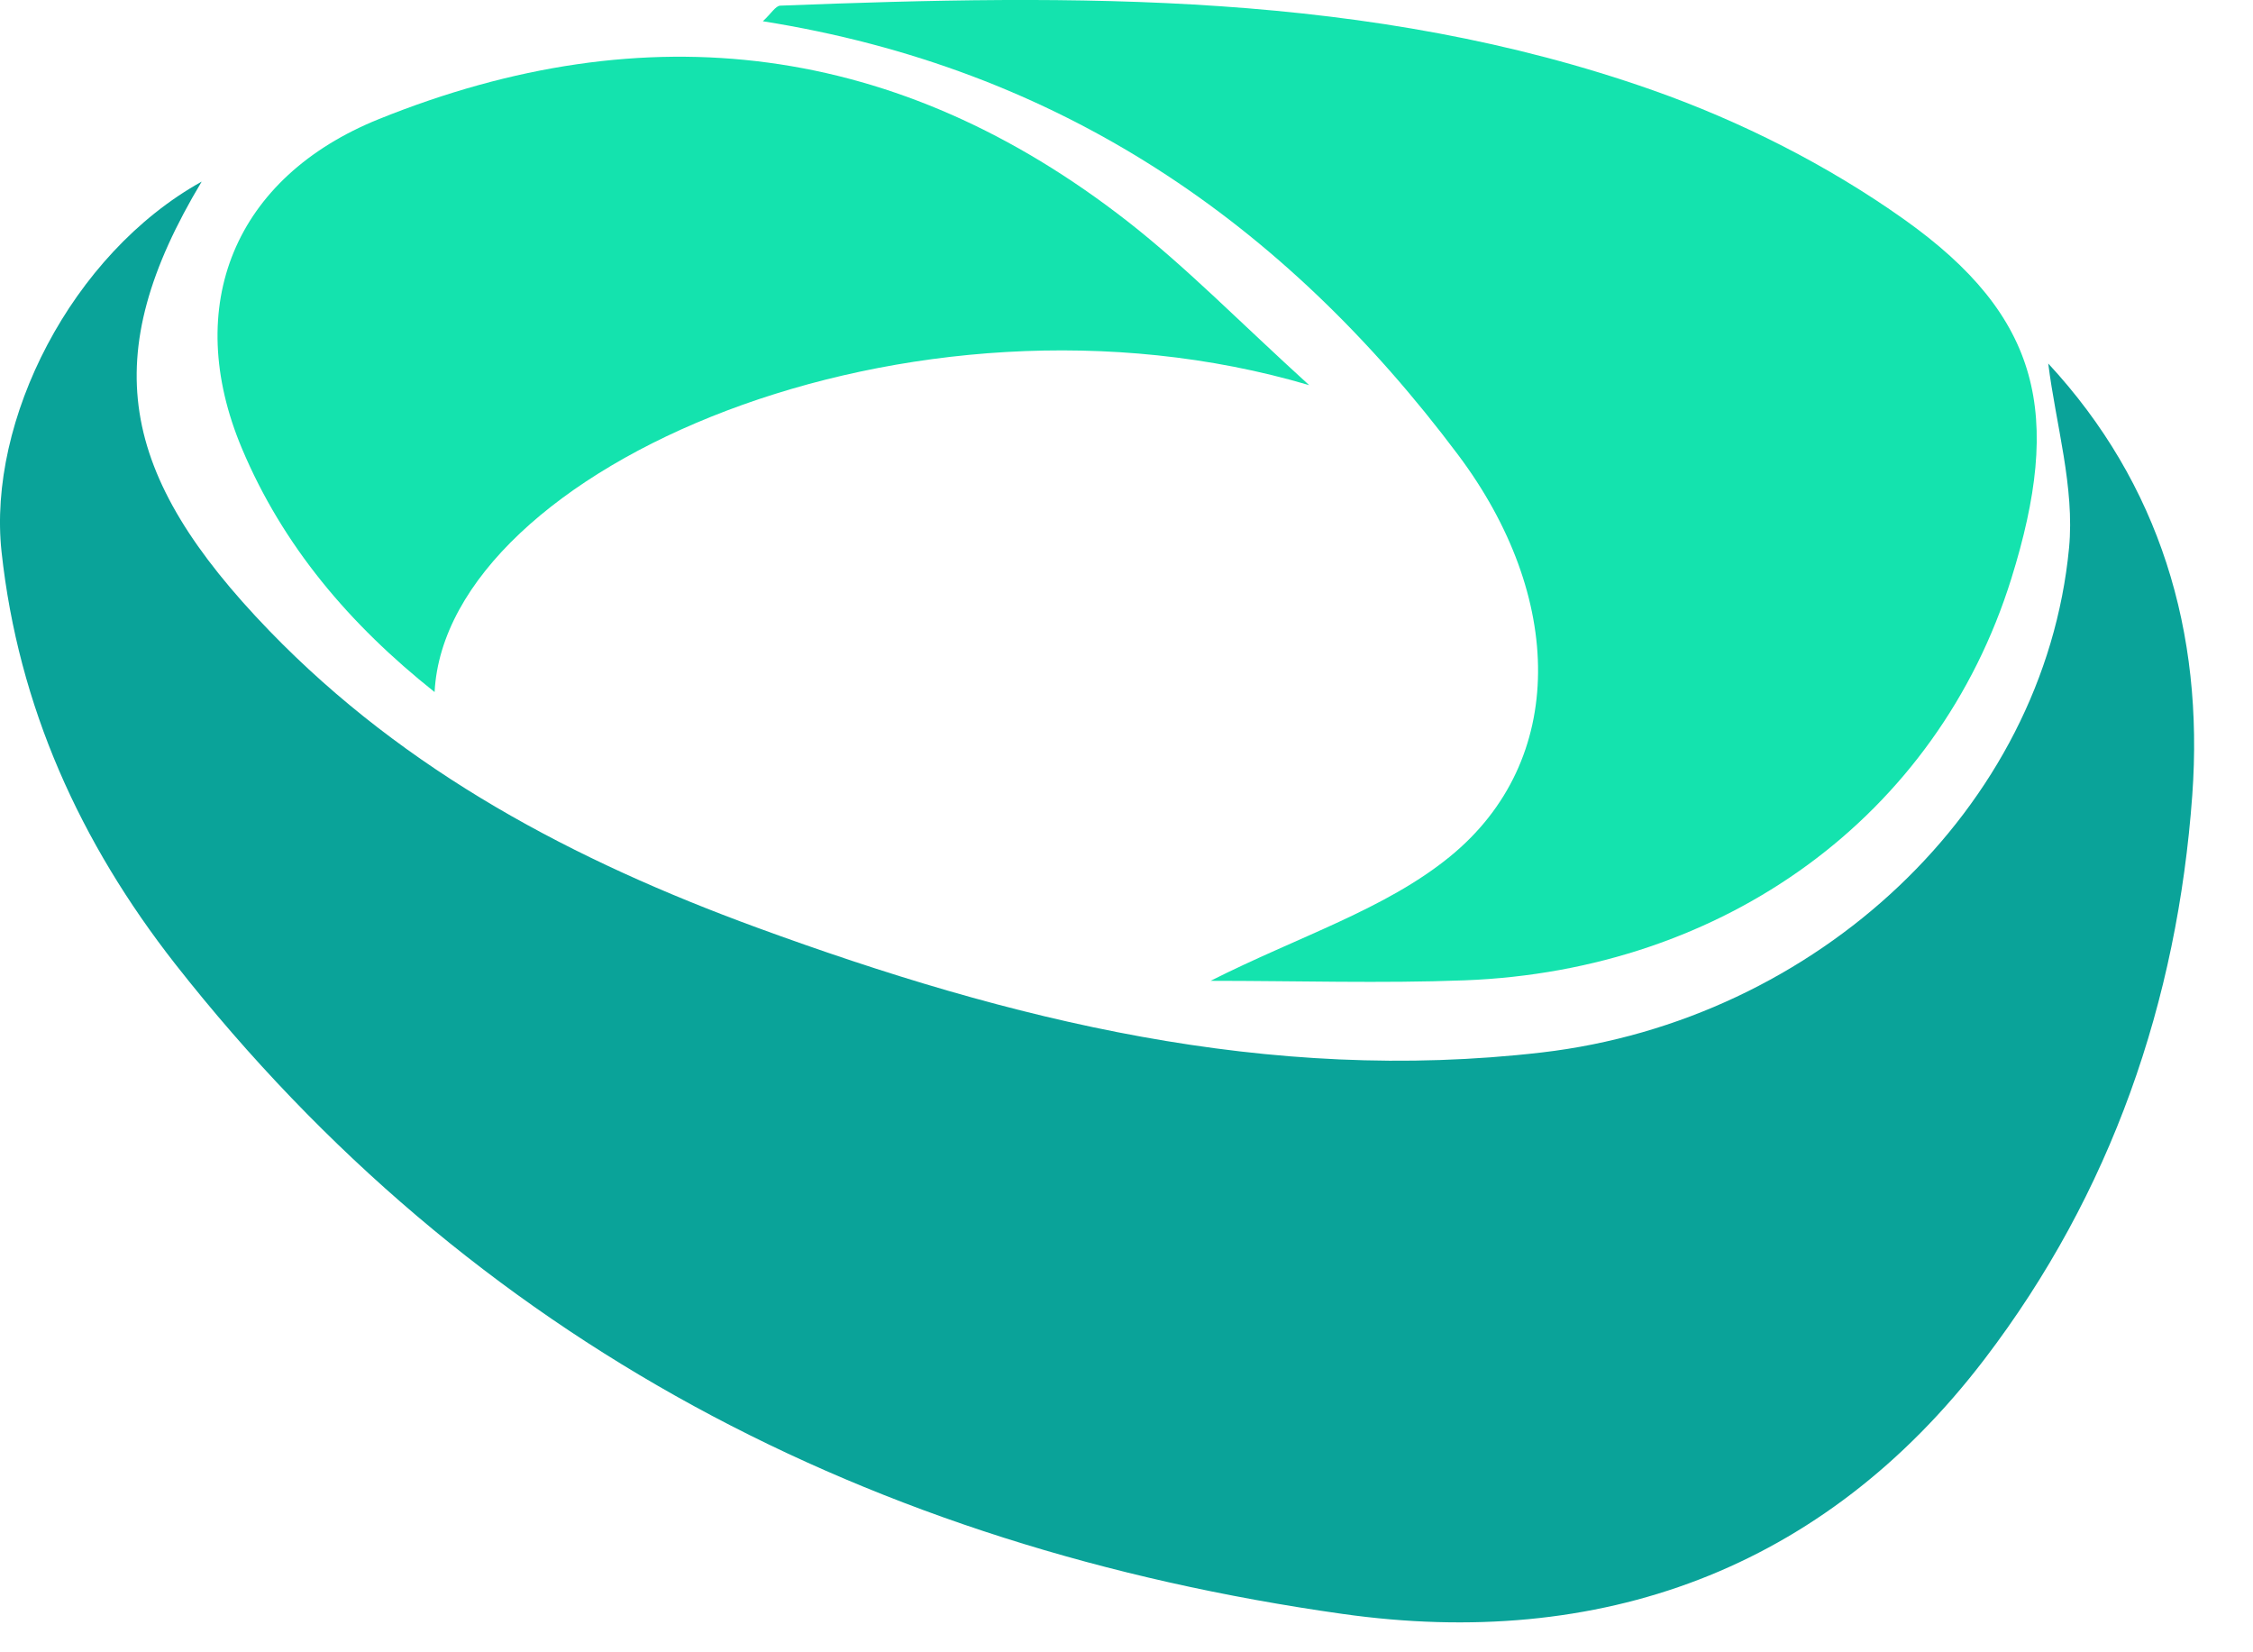 <!-- <svg width="346" height="398" viewBox="0 0 346 398" fill="none" xmlns="http://www.w3.org/2000/svg">
<g clip-path="url(#clip0_2798_15017)">
<path d="M279.511 246.382L304.81 231.766C306.081 231.04 306.863 229.684 306.863 228.217V78.8064C306.863 77.3392 306.095 75.9839 304.824 75.2573L175.533 0.544937C174.263 -0.181646 172.699 -0.181646 171.428 0.544937L146.129 15.1604C143.392 16.7394 143.392 20.6937 146.129 22.2726L271.315 94.6095C272.585 95.3361 273.367 96.6915 273.367 98.1586V242.805C273.367 245.962 276.788 247.933 279.525 246.354L279.511 246.382Z" fill="url(#paint0_linear_2798_15017)"/>
<path d="M185.252 315.002L210.551 329.617C211.822 330.344 213.386 330.344 214.656 329.617L343.947 254.919C345.218 254.192 346 252.837 346 251.37V101.959C346 100.492 345.218 99.1366 343.947 98.41L318.648 83.7945C315.911 82.2156 312.49 84.1857 312.49 87.3436V232.004C312.49 233.471 311.694 234.826 310.424 235.553L185.252 307.89C182.515 309.469 182.515 313.423 185.252 315.002Z" fill="url(#paint1_linear_2798_15017)"/>
<path d="M78.733 267.62V296.865C78.733 298.332 79.5149 299.688 80.7855 300.414L210.062 375.113C211.333 375.839 212.897 375.839 214.167 375.113L343.458 300.414C344.729 299.688 345.511 298.332 345.511 296.865V267.62C345.511 264.462 342.09 262.492 339.353 264.071L214.153 336.394C212.883 337.121 211.319 337.121 210.049 336.394L84.8625 264.071C82.1258 262.492 78.7051 264.462 78.7051 267.62H78.733Z" fill="url(#paint2_linear_2798_15017)"/>
<path d="M66.4889 151.618L41.1892 166.234C39.9186 166.961 39.1367 168.316 39.1367 169.783V319.18C39.1367 320.647 39.9046 322.002 41.1752 322.729L170.466 397.427C171.737 398.154 173.301 398.154 174.571 397.427L199.871 382.812C202.607 381.233 202.607 377.279 199.871 375.7L74.6848 303.363C73.4142 302.636 72.6323 301.281 72.6323 299.814V155.168C72.6323 152.01 69.2115 150.04 66.4749 151.618H66.4889Z" fill="url(#paint3_linear_2798_15017)"/>
<path d="M160.748 82.9981L135.448 68.3826C134.178 67.656 132.614 67.656 131.343 68.3826L2.05246 143.067C0.781889 143.794 0 145.149 0 146.616V296.027C0 297.494 0.781889 298.849 2.05246 299.576L27.3522 314.191C30.0888 315.77 33.5095 313.8 33.5095 310.642V165.982C33.5095 164.515 34.3054 163.16 35.576 162.433L160.748 90.0963C163.485 88.5173 163.485 84.563 160.748 82.9841V82.9981Z" fill="url(#paint4_linear_2798_15017)"/>
<path d="M267.266 130.38V101.135C267.266 99.6676 266.485 98.3122 265.214 97.5856L135.923 22.8733C134.652 22.1467 133.089 22.1467 131.818 22.8733L2.52707 97.5717C1.2565 98.2982 0.474609 99.6536 0.474609 101.121V130.366C0.474609 133.524 3.89538 135.494 6.63199 133.915L131.832 61.5918C133.103 60.8652 134.666 60.8652 135.937 61.5918L261.123 133.915C263.86 135.494 267.28 133.524 267.28 130.366L267.266 130.38Z" fill="url(#paint5_linear_2798_15017)"/>
<path d="M120.522 252.124V145.875H155.554L172.992 187.011L190.431 145.875H225.463V252.124H196.645V183.518L178.745 223.592H167.212L149.312 183.518V252.124H120.494H120.522Z" fill="#4FBFA3"/>
</g>
<defs>
<linearGradient id="paint0_linear_2798_15017" x1="225.476" y1="0" x2="225.476" y2="246.941" gradientUnits="userSpaceOnUse">
<stop stop-color="#54C0A3"/>
<stop offset="0.5" stop-color="#1E7D80"/>
<stop offset="1" stop-color="#332252"/>
</linearGradient>
<linearGradient id="paint1_linear_2798_15017" x1="264.613" y1="83.2496" x2="264.613" y2="330.176" gradientUnits="userSpaceOnUse">
<stop stop-color="#54C0A3"/>
<stop offset="0.5" stop-color="#1E7D80"/>
<stop offset="1" stop-color="#332252"/>
</linearGradient>
<linearGradient id="paint2_linear_2798_15017" x1="345.525" y1="319.599" x2="78.747" y2="319.599" gradientUnits="userSpaceOnUse">
<stop stop-color="#54C0A3"/>
<stop offset="0.5" stop-color="#1E7D80"/>
<stop offset="1" stop-color="#332252"/>
</linearGradient>
<linearGradient id="paint3_linear_2798_15017" x1="120.523" y1="398" x2="120.523" y2="151.074" gradientUnits="userSpaceOnUse">
<stop stop-color="#54C0A3"/>
<stop offset="0.5" stop-color="#1E7D80"/>
<stop offset="1" stop-color="#332252"/>
</linearGradient>
<linearGradient id="paint4_linear_2798_15017" x1="81.4003" y1="314.764" x2="81.4003" y2="67.8237" gradientUnits="userSpaceOnUse">
<stop stop-color="#54C0A3"/>
<stop offset="0.5" stop-color="#1E7D80"/>
<stop offset="1" stop-color="#332252"/>
</linearGradient>
<linearGradient id="paint5_linear_2798_15017" x1="0.488572" y1="78.415" x2="267.266" y2="78.415" gradientUnits="userSpaceOnUse">
<stop stop-color="#54C0A3"/>
<stop offset="0.5" stop-color="#1E7D80"/>
<stop offset="1" stop-color="#332252"/>
</linearGradient>
<clipPath id="clip0_2798_15017">
<rect width="346" height="398" fill="white"/>
</clipPath>
</defs>
</svg> -->
<svg width="600" height="440" viewBox="0 0 600 440" fill="none" xmlns="http://www.w3.org/2000/svg">
<g clip-path="url(#clip0_2147_23424)">
<path d="M53.707 48.363C25.871 94.788 31.412 126.273 71.763 168.007C108.155 205.637 153.025 229.219 201.522 246.988C269.046 271.718 337.641 288.748 410.655 280.258C483.72 271.743 544.373 215.35 551.013 145.904C552.545 129.766 547.489 113.016 545.471 96.802C575.172 128.848 586.971 168.339 583.83 211.73C579.846 266.721 562.25 317.709 528.514 361.916C485.431 418.361 425.773 439.419 357.561 429.782C232.245 412.089 125.904 357.608 46.659 256.702C21.427 224.477 4.878 188.25 0.409 146.898C-3.345 112.047 18.95 67.687 53.707 48.363Z" fill="#0AA399"/>
<path d="M322.394 261.189C345.889 249.334 368.848 242.195 386.112 228.123C417.55 202.501 416.579 158.778 388.308 121.123C341.829 59.121 282.095 18.177 203.156 5.66C205.353 3.646 206.527 1.555 207.804 1.504C286.283 -1.53 364.813 -2.524 440.125 24.016C463.62 32.301 486.784 44.003 507.061 58.407C543.734 84.437 549.199 110.594 535.638 154.087C515.897 217.364 459.305 258.435 389.994 261.061C367.827 261.902 345.583 261.189 322.394 261.189Z" fill="#14E3AE"/>
<path d="M115.713 184.272C93.112 166.299 75.363 145.419 64.433 119.441C48.42 81.378 62.492 47.19 100.901 31.715C172.434 2.855 239.344 11.396 300.303 58.968C316.06 71.282 330.132 85.737 348.647 102.563C242.561 71.231 118.829 124.718 115.739 184.272H115.713Z" fill="#14E3AE"/>
</g>
<defs>
<clipPath id="clip0_2147_23424">
<rect width="600" height="440" fill="white"/>
</clipPath>
</defs>
</svg>